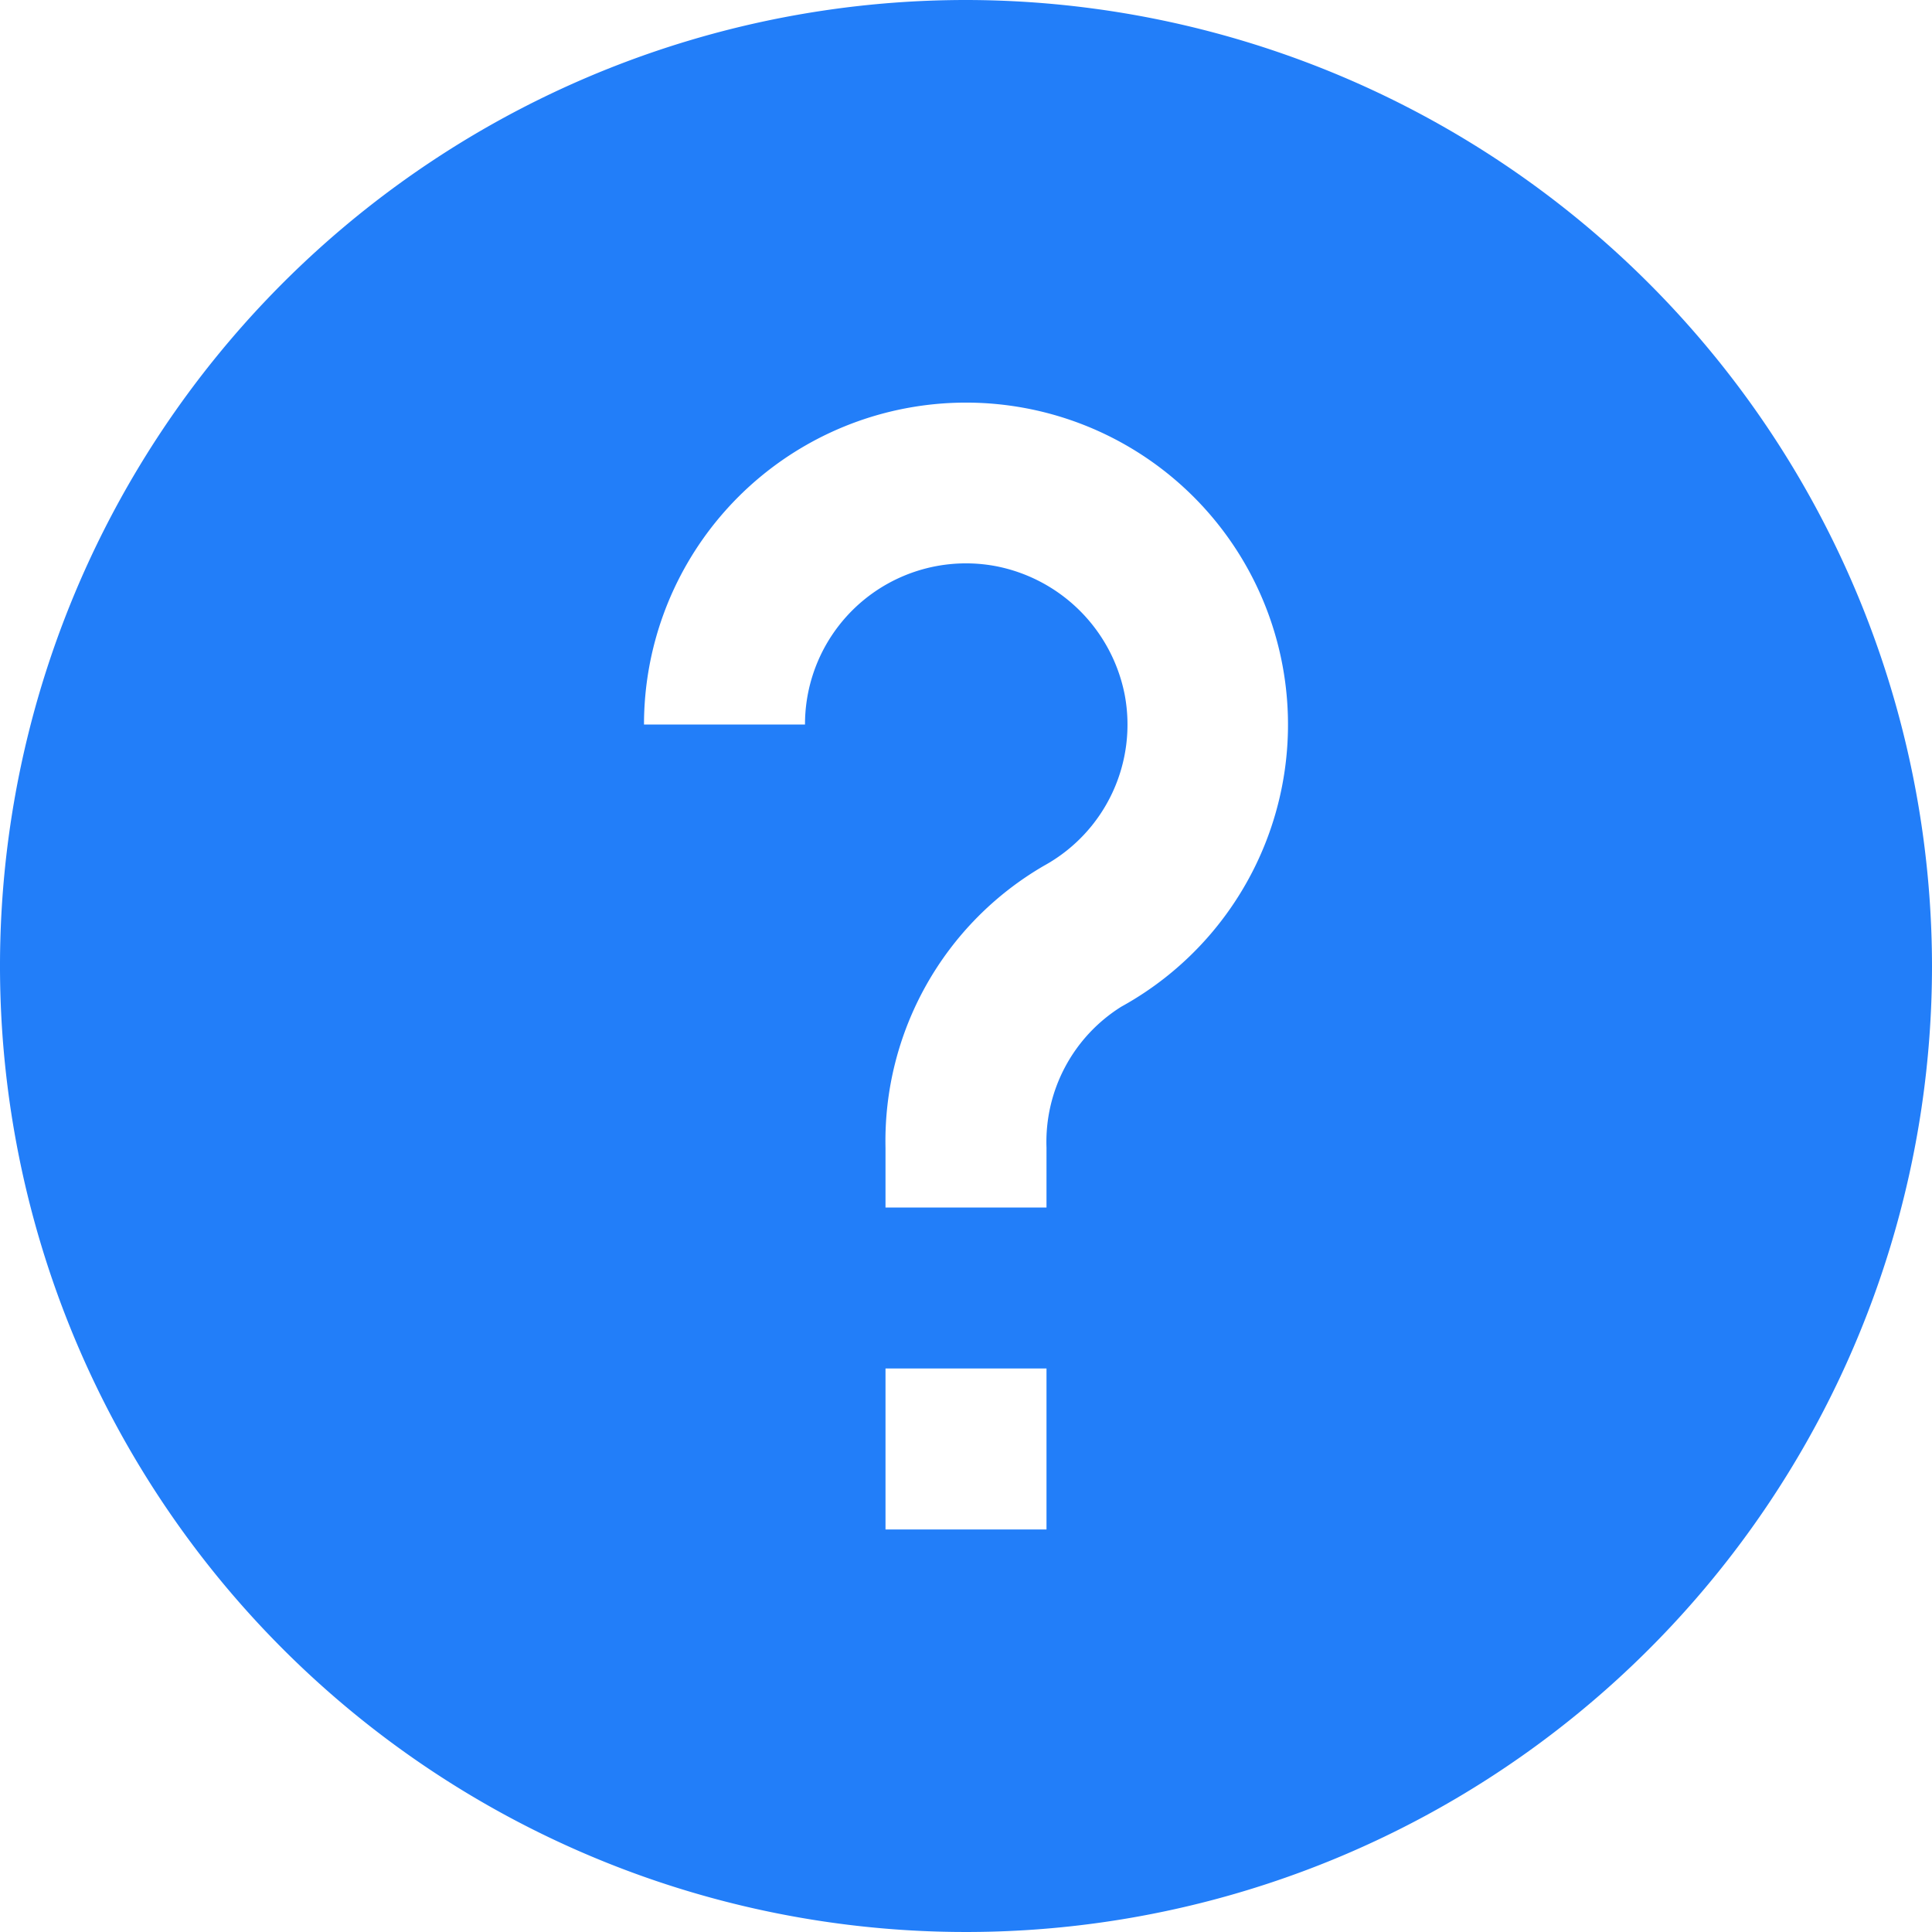 <svg xmlns="http://www.w3.org/2000/svg" xmlns:xlink="http://www.w3.org/1999/xlink" width="512" height="512" x="0" y="0" viewBox="0 0 24 24" style="enable-background:new 0 0 512 512" xml:space="preserve" class=""><g><path d="M24 12A12 12 0 1 1 12 0a12.013 12.013 0 0 1 12 12Zm-11 2.257a1.982 1.982 0 0 1 .93-1.752A4 4 0 1 0 8 9h2a2 2 0 0 1 2.371-1.967 2.024 2.024 0 0 1 1.6 1.595 2 2 0 0 1-1 2.125A3.954 3.954 0 0 0 11 14.257V15h2ZM13 17h-2v2h2Z" fill="#227ef9" opacity="1" data-original="#000000" class=""></path></g></svg>